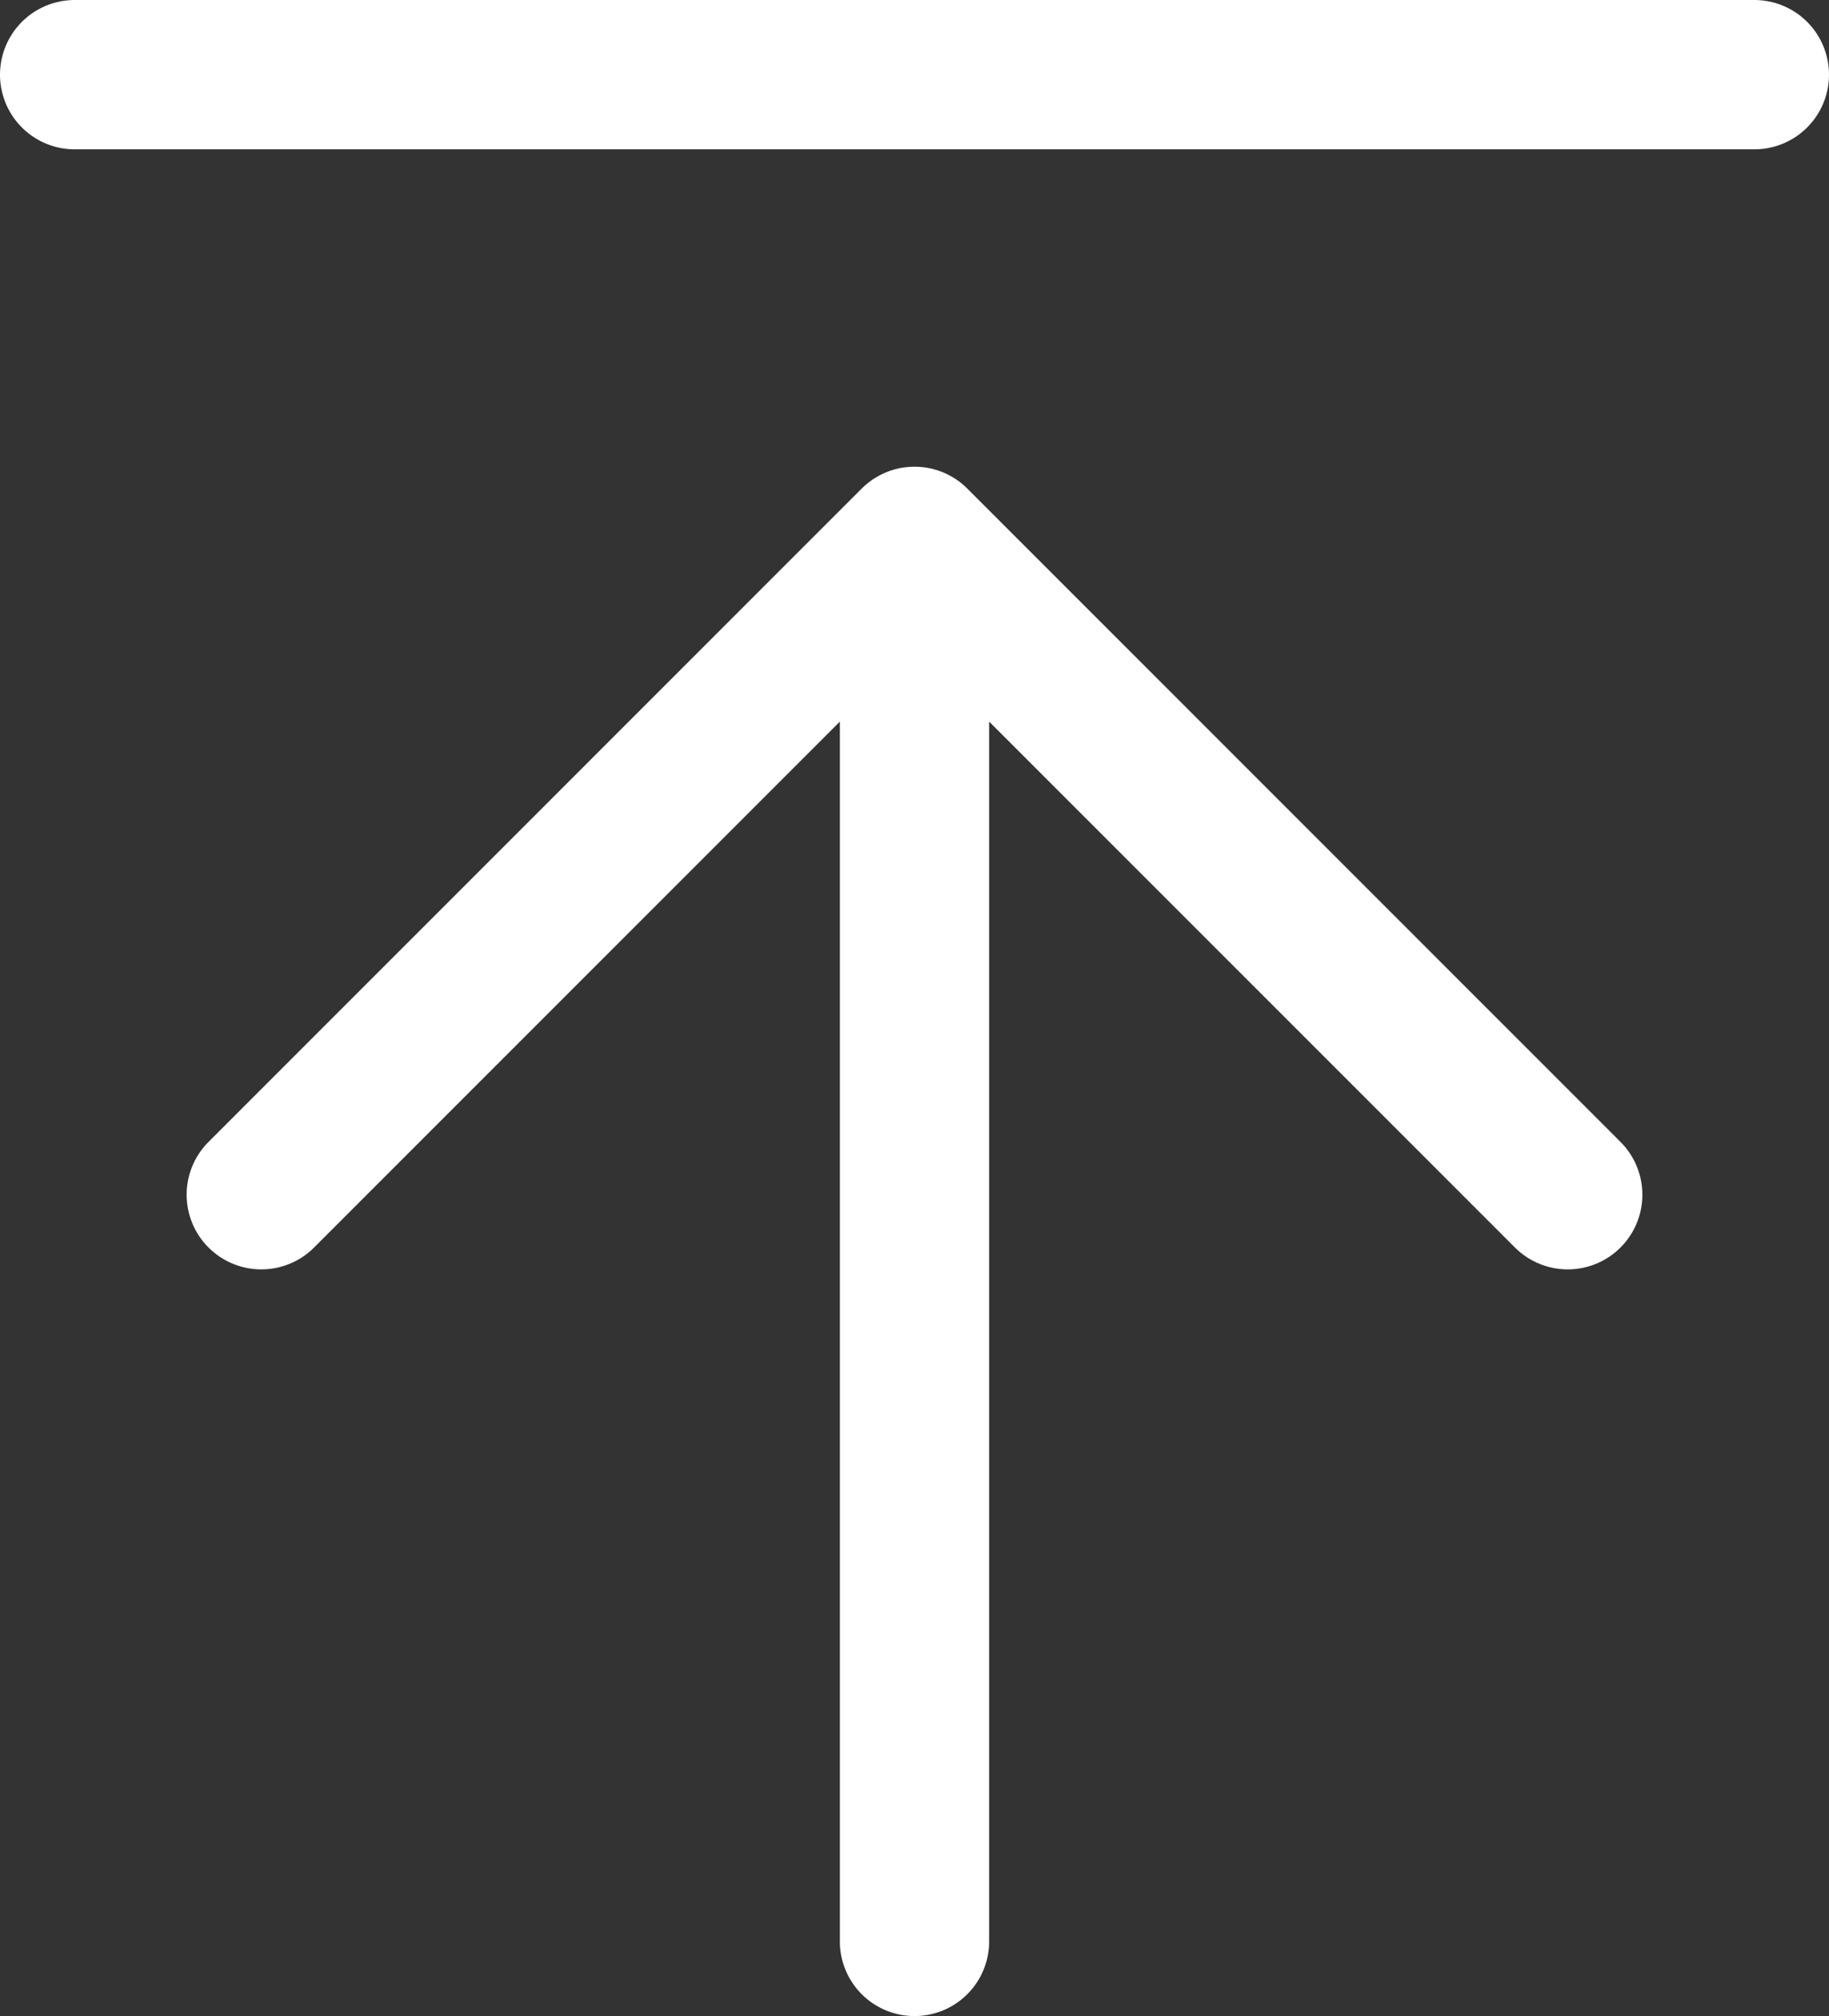 <svg xmlns="http://www.w3.org/2000/svg" width="19.6" height="21.6" viewBox="0 0 19.6 21.6">
  <rect x="0" y="0" width="19.6" height="21.6" fill="#333333" stroke="none"/>
  <path id="Icon_akar-align-to-top" data-name="Icon akar-align-to-top" d="M13.5,23V8m-7,7,7-7,7,7M4.5,3h18" transform="translate(-3.7 -2.2)" fill="none" stroke="#fff" stroke-linecap="round" stroke-linejoin="round" stroke-width="1.6"/>
</svg>
